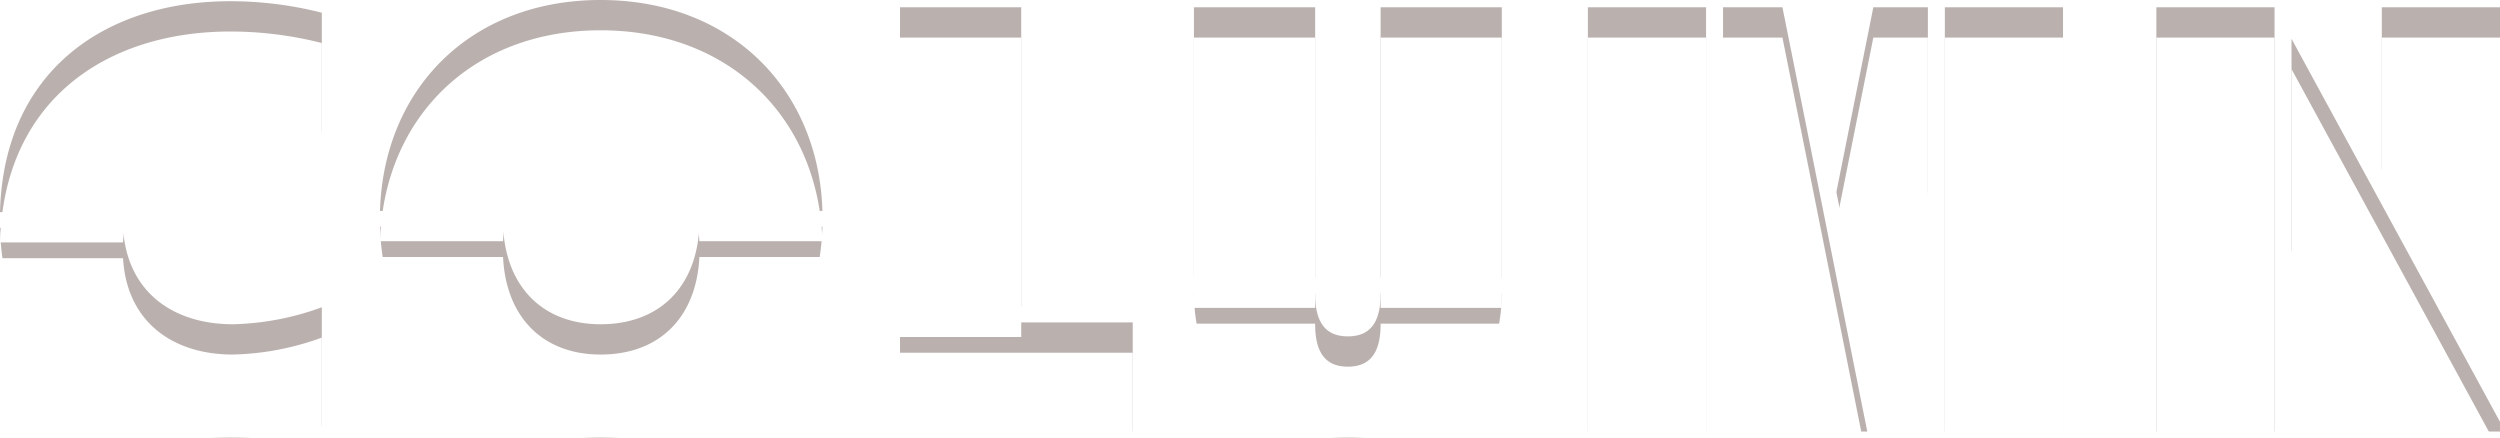 <svg xmlns="http://www.w3.org/2000/svg" xmlns:xlink="http://www.w3.org/1999/xlink" width="330" height="57.76" viewBox="0 0 330 57.76">
  <defs>
    <filter id="パス_2463">
      <feOffset dy="4" input="SourceAlpha"/>
      <feGaussianBlur stdDeviation="4" result="blur"/>
      <feFlood flood-color="#968f8c" flood-opacity="0.898" result="color"/>
      <feComposite operator="out" in="SourceGraphic" in2="blur"/>
      <feComposite operator="in" in="color"/>
      <feComposite operator="in" in2="SourceGraphic"/>
    </filter>
  </defs>
  <g data-type="innerShadowGroup">
    <path id="パス_2463-2" data-name="パス 2463" d="M17.84-26.88H1.6C2.08-8.24,16,.8,32,.8A48.186,48.186,0,0,0,44.08-.72V-16.4a36.233,36.233,0,0,1-11.76,2.24C24.4-14.16,18.32-18.48,17.84-26.88ZM1.6-28.96H17.84c.48-8.48,6.16-12.88,14.4-12.88A36.683,36.683,0,0,1,44.08-39.6V-55.28A48.886,48.886,0,0,0,32-56.8C15.6-56.8,2.08-47.68,1.6-28.96ZM68-27.04H51.76C52.24-10.88,63.76.8,80.88.8s28.8-11.68,29.28-27.84H93.92c-.4,8.08-5.36,12.88-13.04,12.88C73.36-14.16,68.4-18.96,68-27.04ZM51.76-29.12H68C68.4-37.2,73.36-42,80.88-42c7.68,0,12.64,4.8,13.04,12.88h16.24c-.48-16.08-12.08-27.84-29.28-27.84C63.76-56.96,52.24-45.28,51.76-29.12ZM120.4,0h30.72V-14.4H120.4Zm0-16.48h16V-56h-16Zm38.8-1.76C159.28-6.56,167.12.8,179.52.8c12.48,0,20.24-7.44,20.32-19.04h-16v.08c0,3.84-1.44,5.6-4.32,5.6s-4.32-1.76-4.32-5.6v-.08Zm0-2.08h16V-56h-16Zm24.64,0h16V-56h-16ZM211.2,0h15.6V-56H211.2Zm17.84-31.2L236.24,0h11.84l-8-40.08L236.88-56h-7.84ZM244-31.6l5.68,28.4,6.4-28.56V-56h-7.2ZM258.32,0h15.6V-56h-15.6Zm27.92,0h15.6V-56h-15.6Zm17.84-23.92L317.6,0h14V-1.28L304.08-51.84ZM316-34.64,331.6-6V-56H316Z" transform="translate(-1.6 56.96)" fill="#bab1ae"/>
    <g transform="matrix(1, 0, 0, 1, 0, 0)" filter="url(#パス_2463)">
      <path id="パス_2463-3" data-name="パス 2463" d="M17.84-26.88H1.6C2.08-8.24,16,.8,32,.8A48.186,48.186,0,0,0,44.08-.72V-16.4a36.233,36.233,0,0,1-11.76,2.24C24.4-14.16,18.32-18.48,17.84-26.88ZM1.6-28.96H17.84c.48-8.48,6.16-12.88,14.4-12.88A36.683,36.683,0,0,1,44.08-39.6V-55.28A48.886,48.886,0,0,0,32-56.8C15.6-56.8,2.08-47.68,1.6-28.96ZM68-27.04H51.76C52.24-10.88,63.76.8,80.88.8s28.8-11.68,29.28-27.84H93.92c-.4,8.08-5.36,12.88-13.04,12.88C73.36-14.16,68.4-18.96,68-27.04ZM51.76-29.12H68C68.4-37.2,73.36-42,80.88-42c7.68,0,12.64,4.8,13.04,12.88h16.24c-.48-16.08-12.08-27.84-29.28-27.84C63.76-56.96,52.24-45.28,51.76-29.12ZM120.4,0h30.72V-14.4H120.4Zm0-16.48h16V-56h-16Zm38.8-1.76C159.28-6.56,167.12.8,179.52.8c12.48,0,20.24-7.44,20.32-19.04h-16v.08c0,3.84-1.44,5.6-4.32,5.6s-4.32-1.76-4.32-5.6v-.08Zm0-2.08h16V-56h-16Zm24.64,0h16V-56h-16ZM211.2,0h15.6V-56H211.2Zm17.84-31.2L236.24,0h11.84l-8-40.08L236.88-56h-7.84ZM244-31.6l5.68,28.4,6.4-28.56V-56h-7.2ZM258.32,0h15.6V-56h-15.6Zm27.92,0h15.6V-56h-15.6Zm17.84-23.92L317.6,0h14V-1.28L304.08-51.84ZM316-34.64,331.6-6V-56H316Z" transform="translate(-1.6 56.96)" fill="#fff"/>
    </g>
  </g>
</svg>
